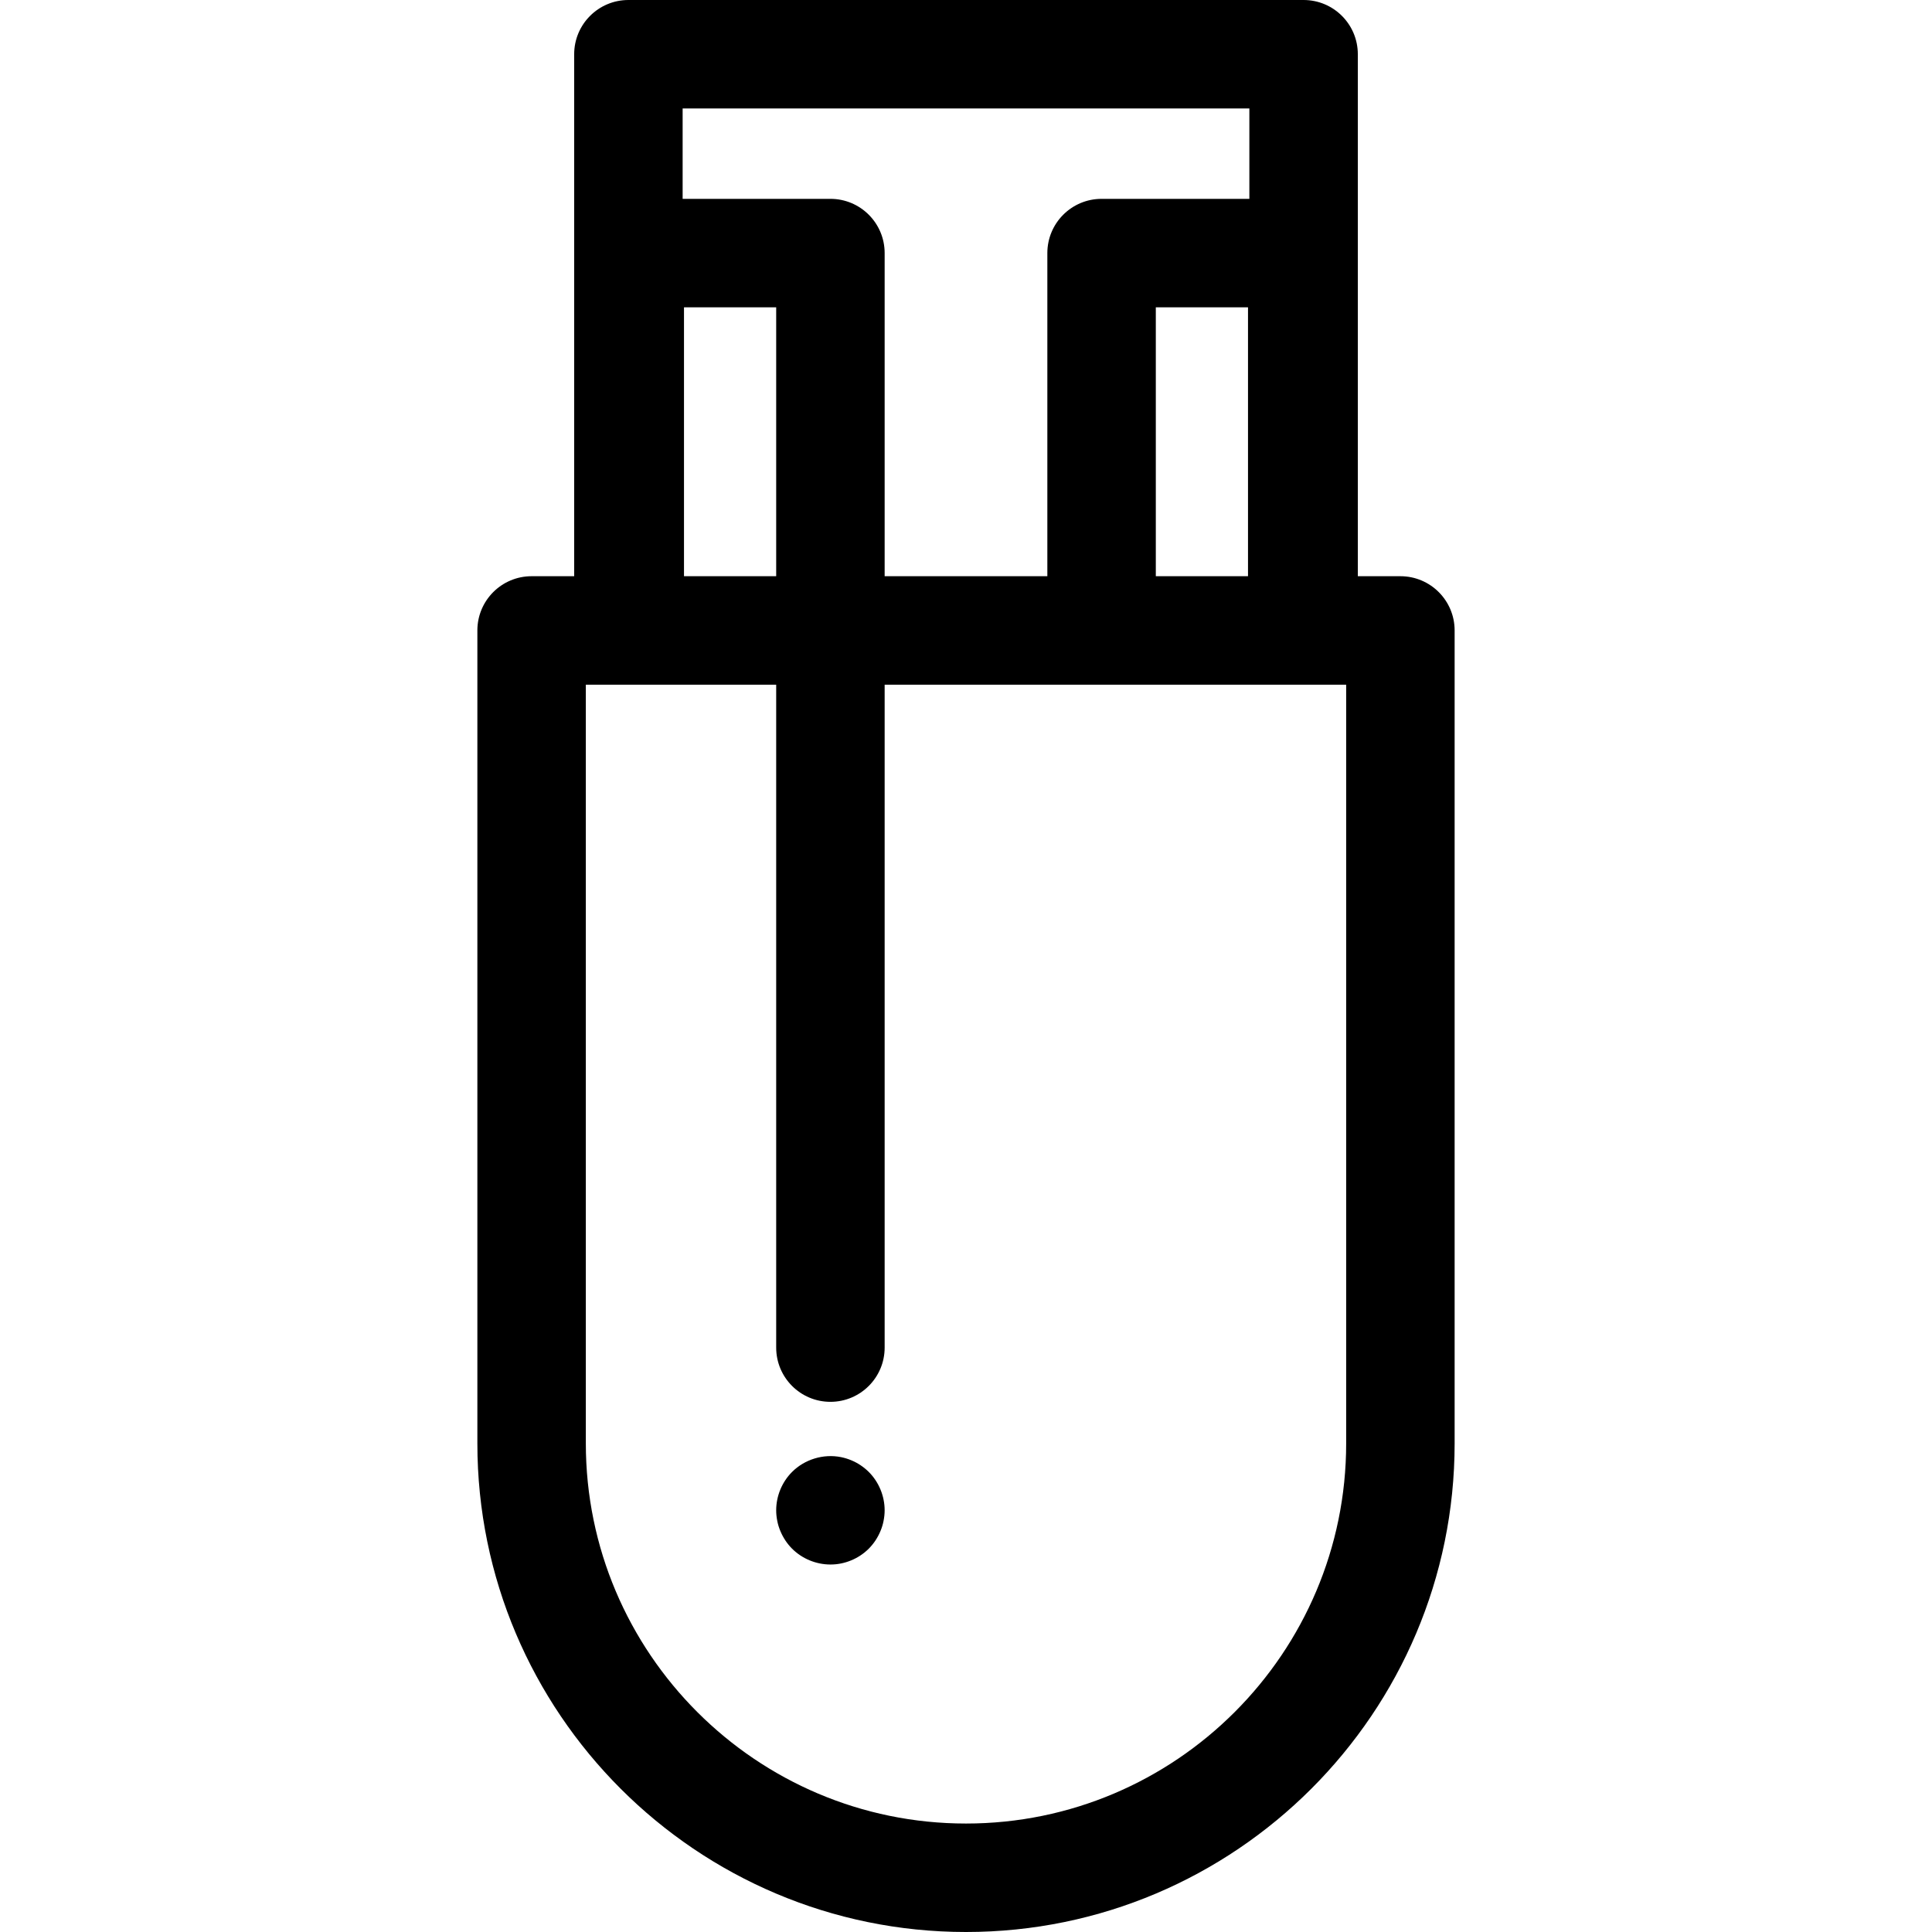 <?xml version="1.0" encoding="iso-8859-1"?>
<!-- Uploaded to: SVG Repo, www.svgrepo.com, Generator: SVG Repo Mixer Tools -->
<svg fill="#000000" height="800px" width="800px" version="1.1" id="Layer_1" xmlns="http://www.w3.org/2000/svg" xmlns:xlink="http://www.w3.org/1999/xlink" 
	 viewBox="0 0 512 512" xml:space="preserve">
<g>
	<g>
		<path d="M371.121,152.702h-11.283V14.372C359.837,6.434,353.401,0,345.465,0h-178.93c-7.938,0-14.372,6.434-14.372,14.372v138.33
			h-11.283c-7.938,0-14.372,6.434-14.372,14.372v215.434C126.507,453.91,184.597,512,256,512s129.492-58.09,129.492-129.493V167.074
			C385.493,159.136,379.057,152.702,371.121,152.702z M180.907,28.744h150.187v23.954H291.93c-7.936,0-14.372,6.434-14.372,14.372
			v85.632h-43.116V67.069c0-7.938-6.434-14.372-14.372-14.372h-39.164V28.744z M330.734,81.441v71.26h-24.432v-71.26H330.734z
			 M205.698,81.441v71.26h-24.432v-71.26H205.698z M356.749,382.507c0,55.553-45.195,100.749-100.749,100.749
			c-55.553,0-100.749-45.195-100.749-100.749V181.446h11.283h0.359h38.804v175.682c0,7.938,6.434,14.372,14.372,14.372
			s14.372-6.434,14.372-14.372V181.446h57.488h53.176h0.359h11.283V382.507z"/>
	</g>
</g>
<g>
	<g>
		<path d="M230.231,390.076c-0.661-0.661-1.394-1.25-2.185-1.782c-0.776-0.517-1.61-0.963-2.486-1.322
			c-0.862-0.359-1.768-0.632-2.688-0.819c-4.671-0.934-9.629,0.589-12.964,3.924c-2.673,2.673-4.211,6.381-4.211,10.175
			c0,0.934,0.101,1.868,0.287,2.803c0.172,0.92,0.46,1.825,0.819,2.688c0.359,0.862,0.805,1.696,1.322,2.486
			c0.517,0.776,1.121,1.523,1.782,2.185c2.673,2.673,6.381,4.197,10.161,4.197c0.934,0,1.883-0.086,2.802-0.273
			c0.92-0.187,1.825-0.46,2.688-0.819c0.877-0.359,1.71-0.805,2.486-1.322c0.79-0.517,1.523-1.121,2.185-1.782
			c0.661-0.661,1.265-1.408,1.782-2.185c0.517-0.79,0.963-1.624,1.322-2.486c0.359-0.862,0.647-1.768,0.819-2.688
			c0.187-0.934,0.287-1.868,0.287-2.803C234.442,396.457,232.904,392.749,230.231,390.076z"/>
	</g>
</g>
</svg>